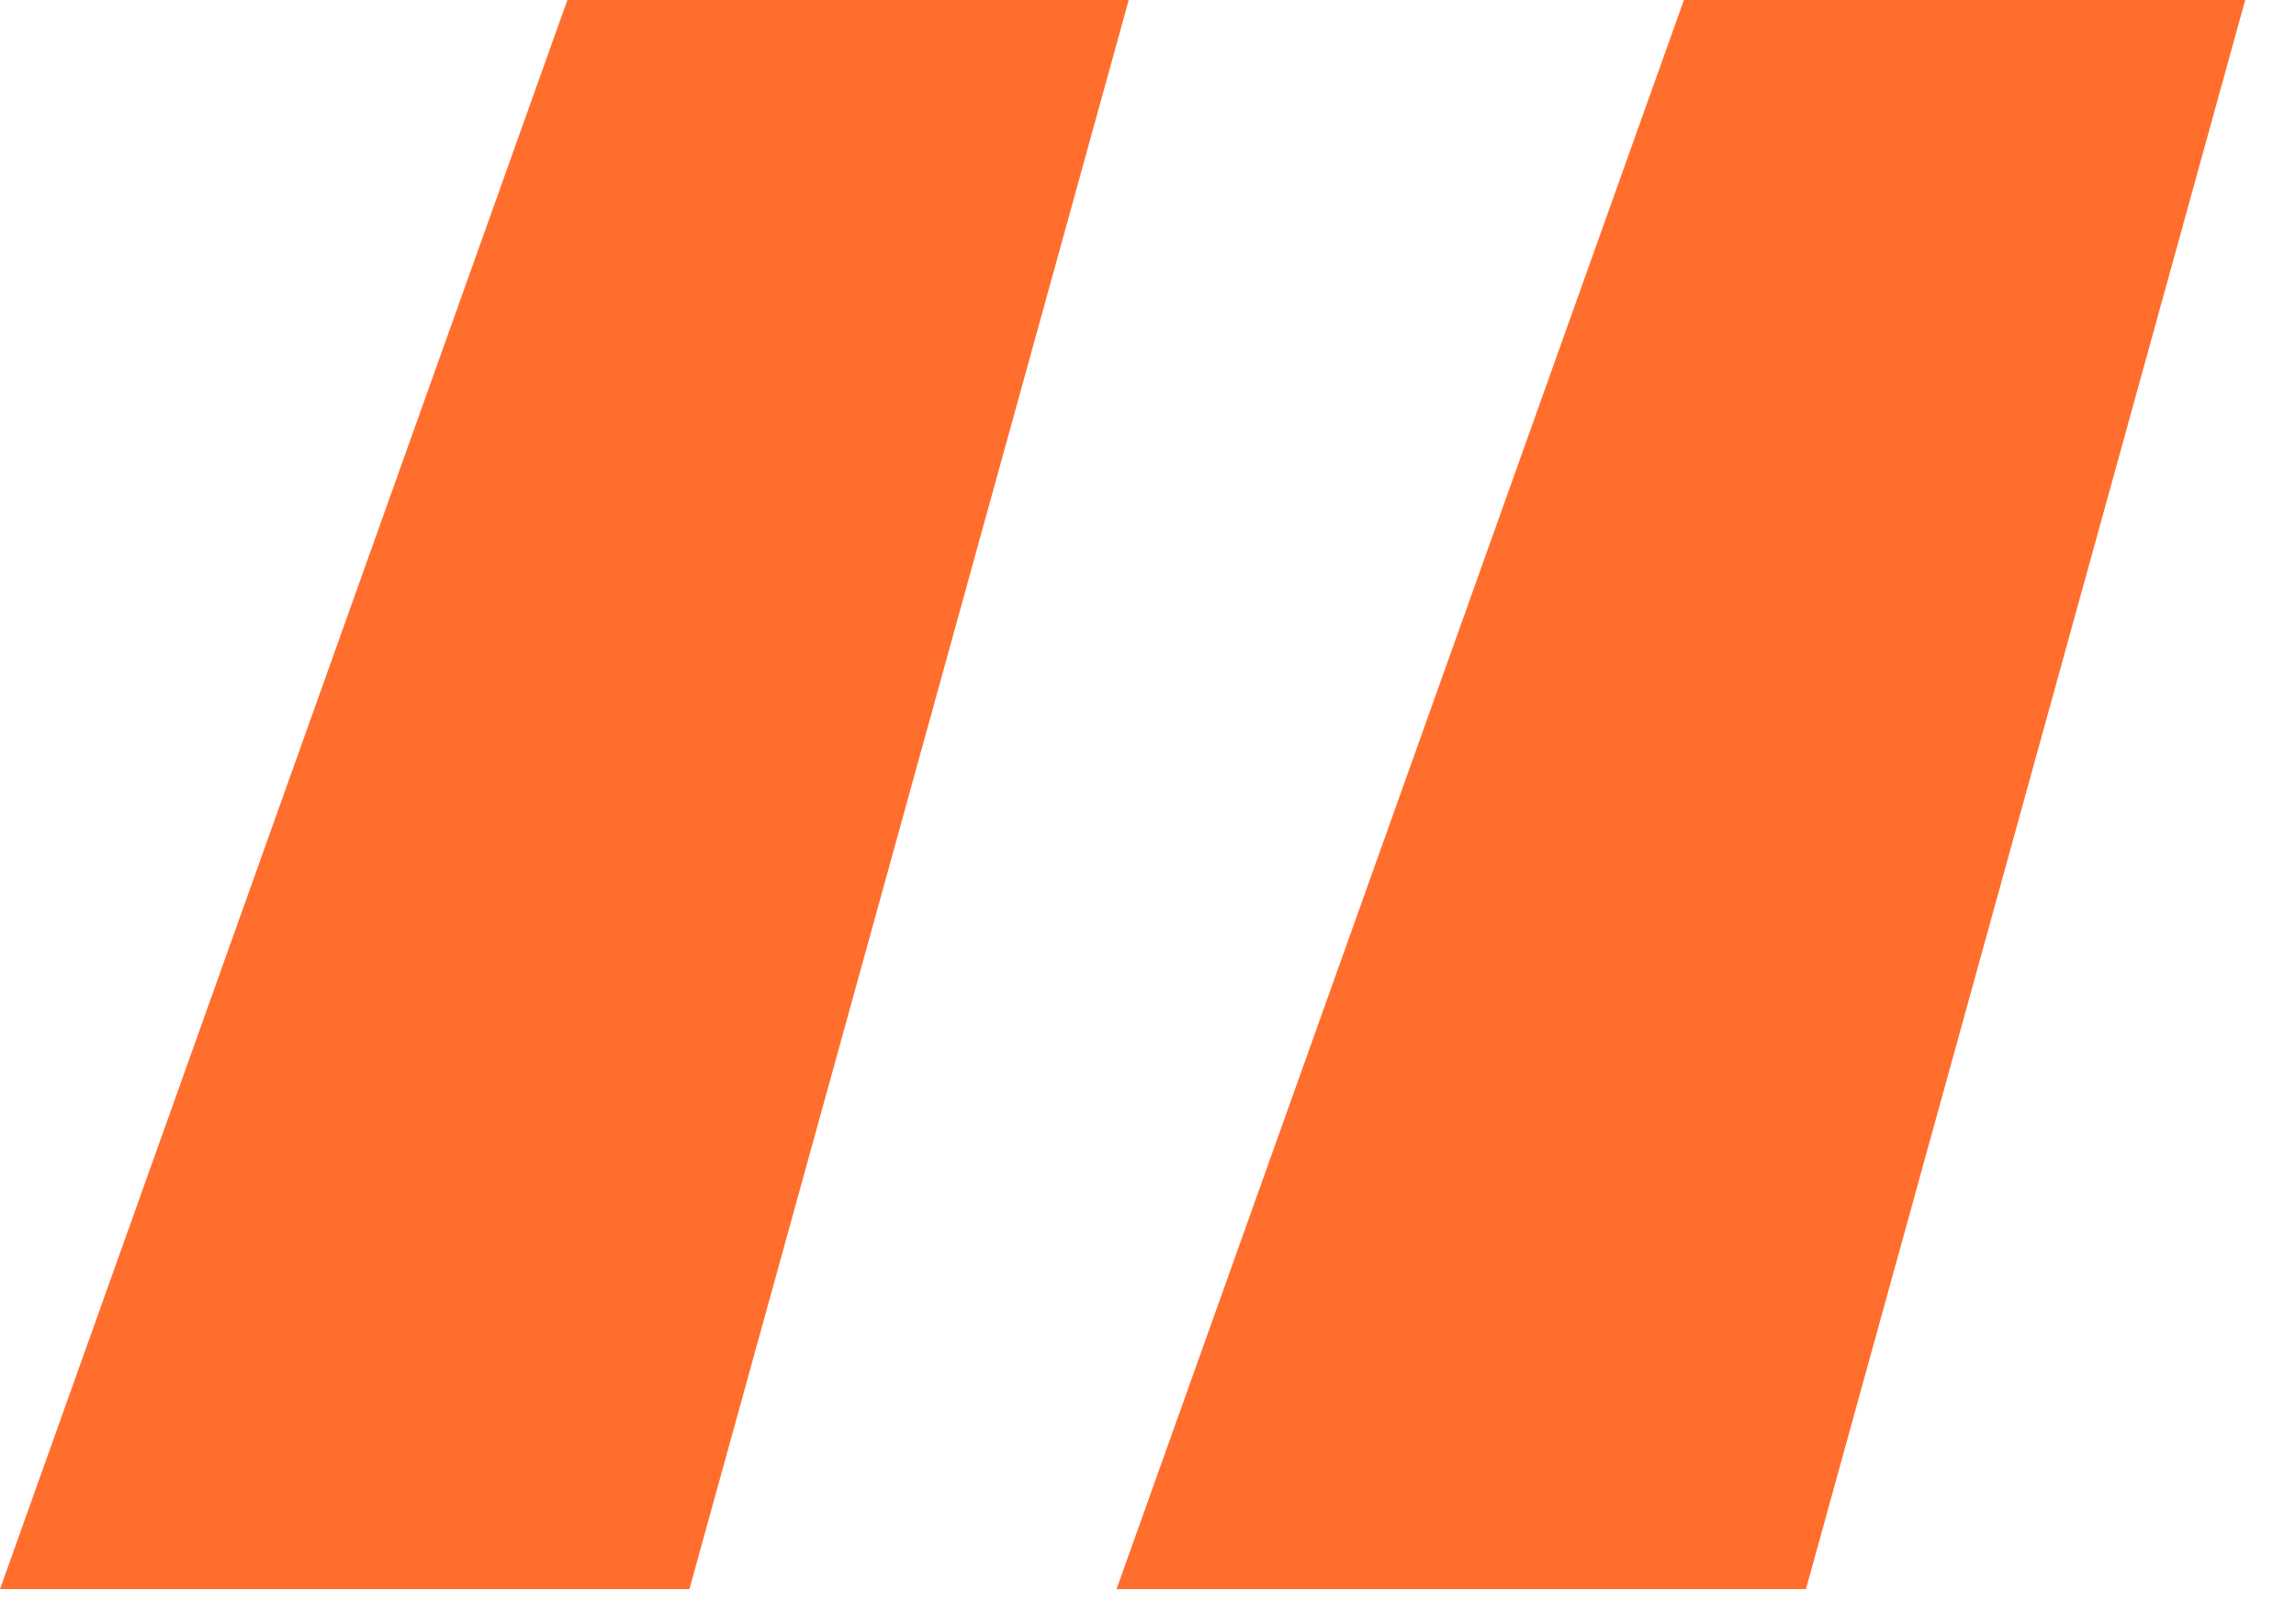 <?xml version="1.0" encoding="UTF-8"?> <svg xmlns="http://www.w3.org/2000/svg" width="41" height="29" viewBox="0 0 41 29" fill="none"><path d="M10.132 0H20.156L12.311 28.372H0L10.132 0ZM30.07 0H40.093L32.249 28.372H19.938L30.07 0Z" fill="#FF6E2D"></path></svg> 